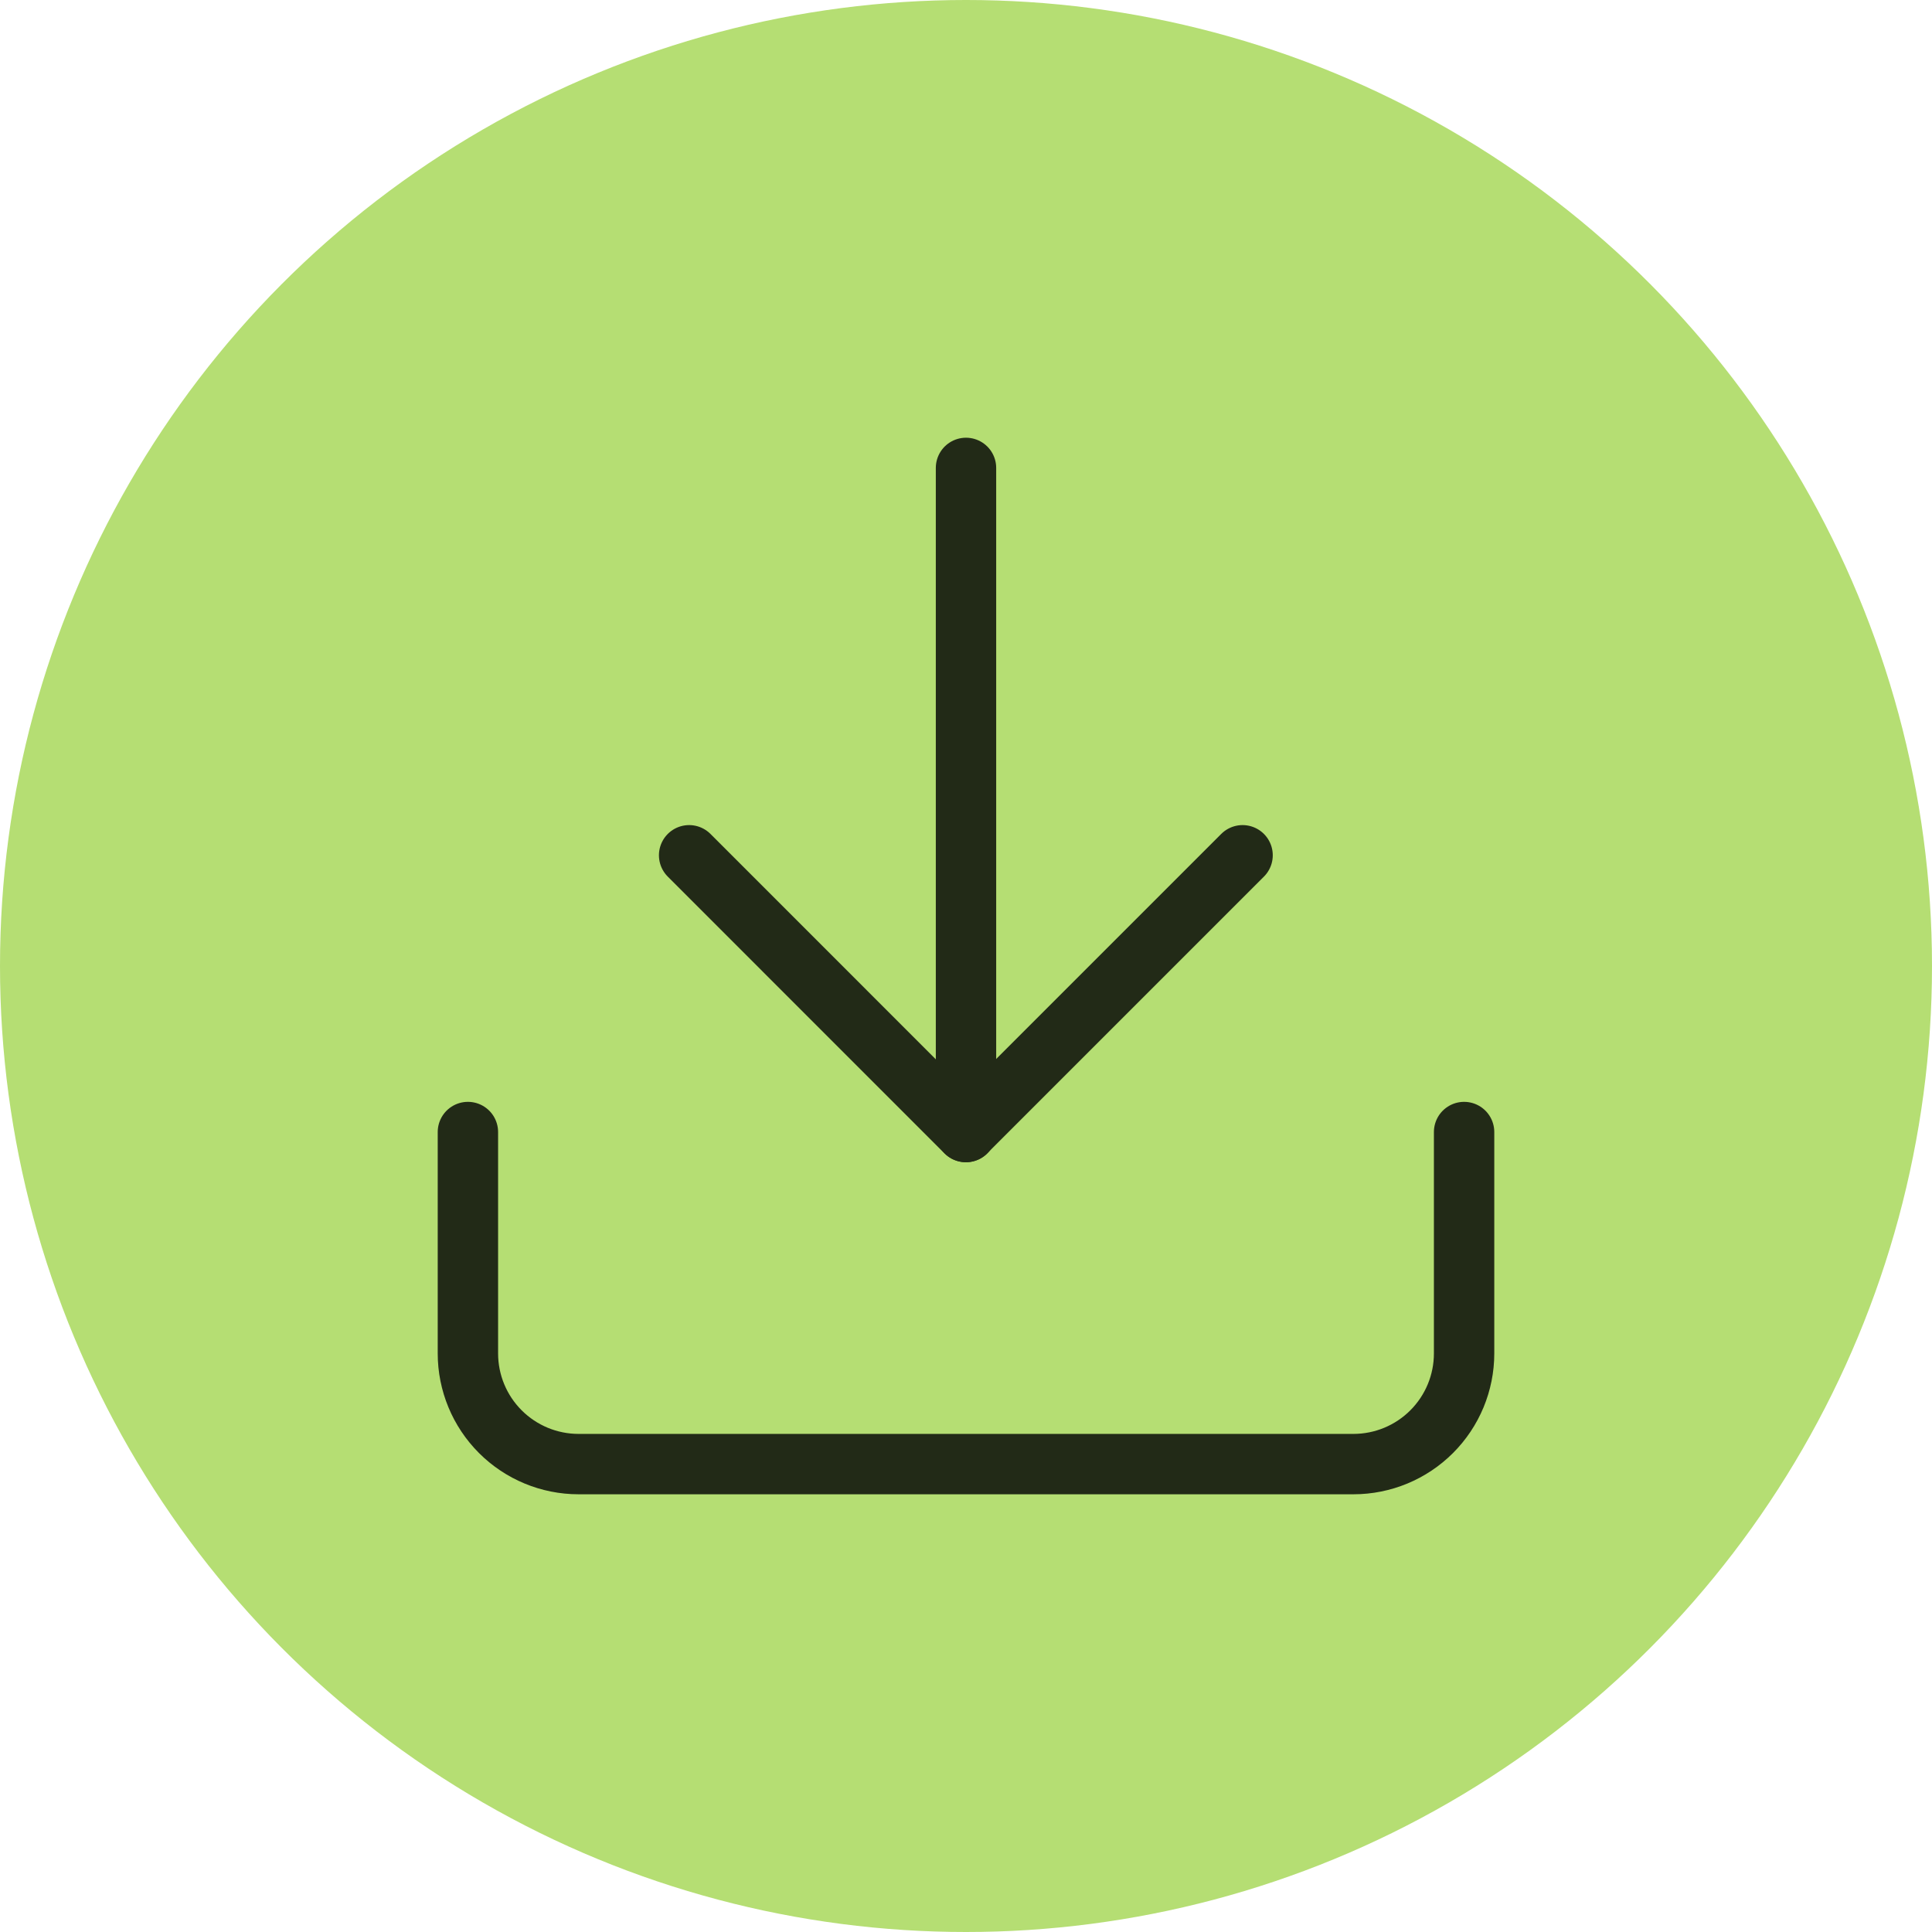 <svg width="32" height="32" viewBox="0 0 32 32" fill="none" xmlns="http://www.w3.org/2000/svg">
<circle cx="16" cy="16" r="16" fill="#B5DE73"/>
<path d="M24.25 18.75V22.417C24.25 22.903 24.057 23.369 23.713 23.713C23.369 24.057 22.903 24.25 22.417 24.25H9.583C9.097 24.25 8.631 24.057 8.287 23.713C7.943 23.369 7.75 22.903 7.75 22.417V18.75" stroke="#222A17" stroke-linecap="round" stroke-linejoin="round"/>
<path d="M11.414 14.166L15.997 18.75L20.581 14.166" stroke="#222A17" stroke-linecap="round" stroke-linejoin="round"/>
<path d="M16 18.75V7.75" stroke="#222A17" stroke-linecap="round" stroke-linejoin="round"/>
</svg>
